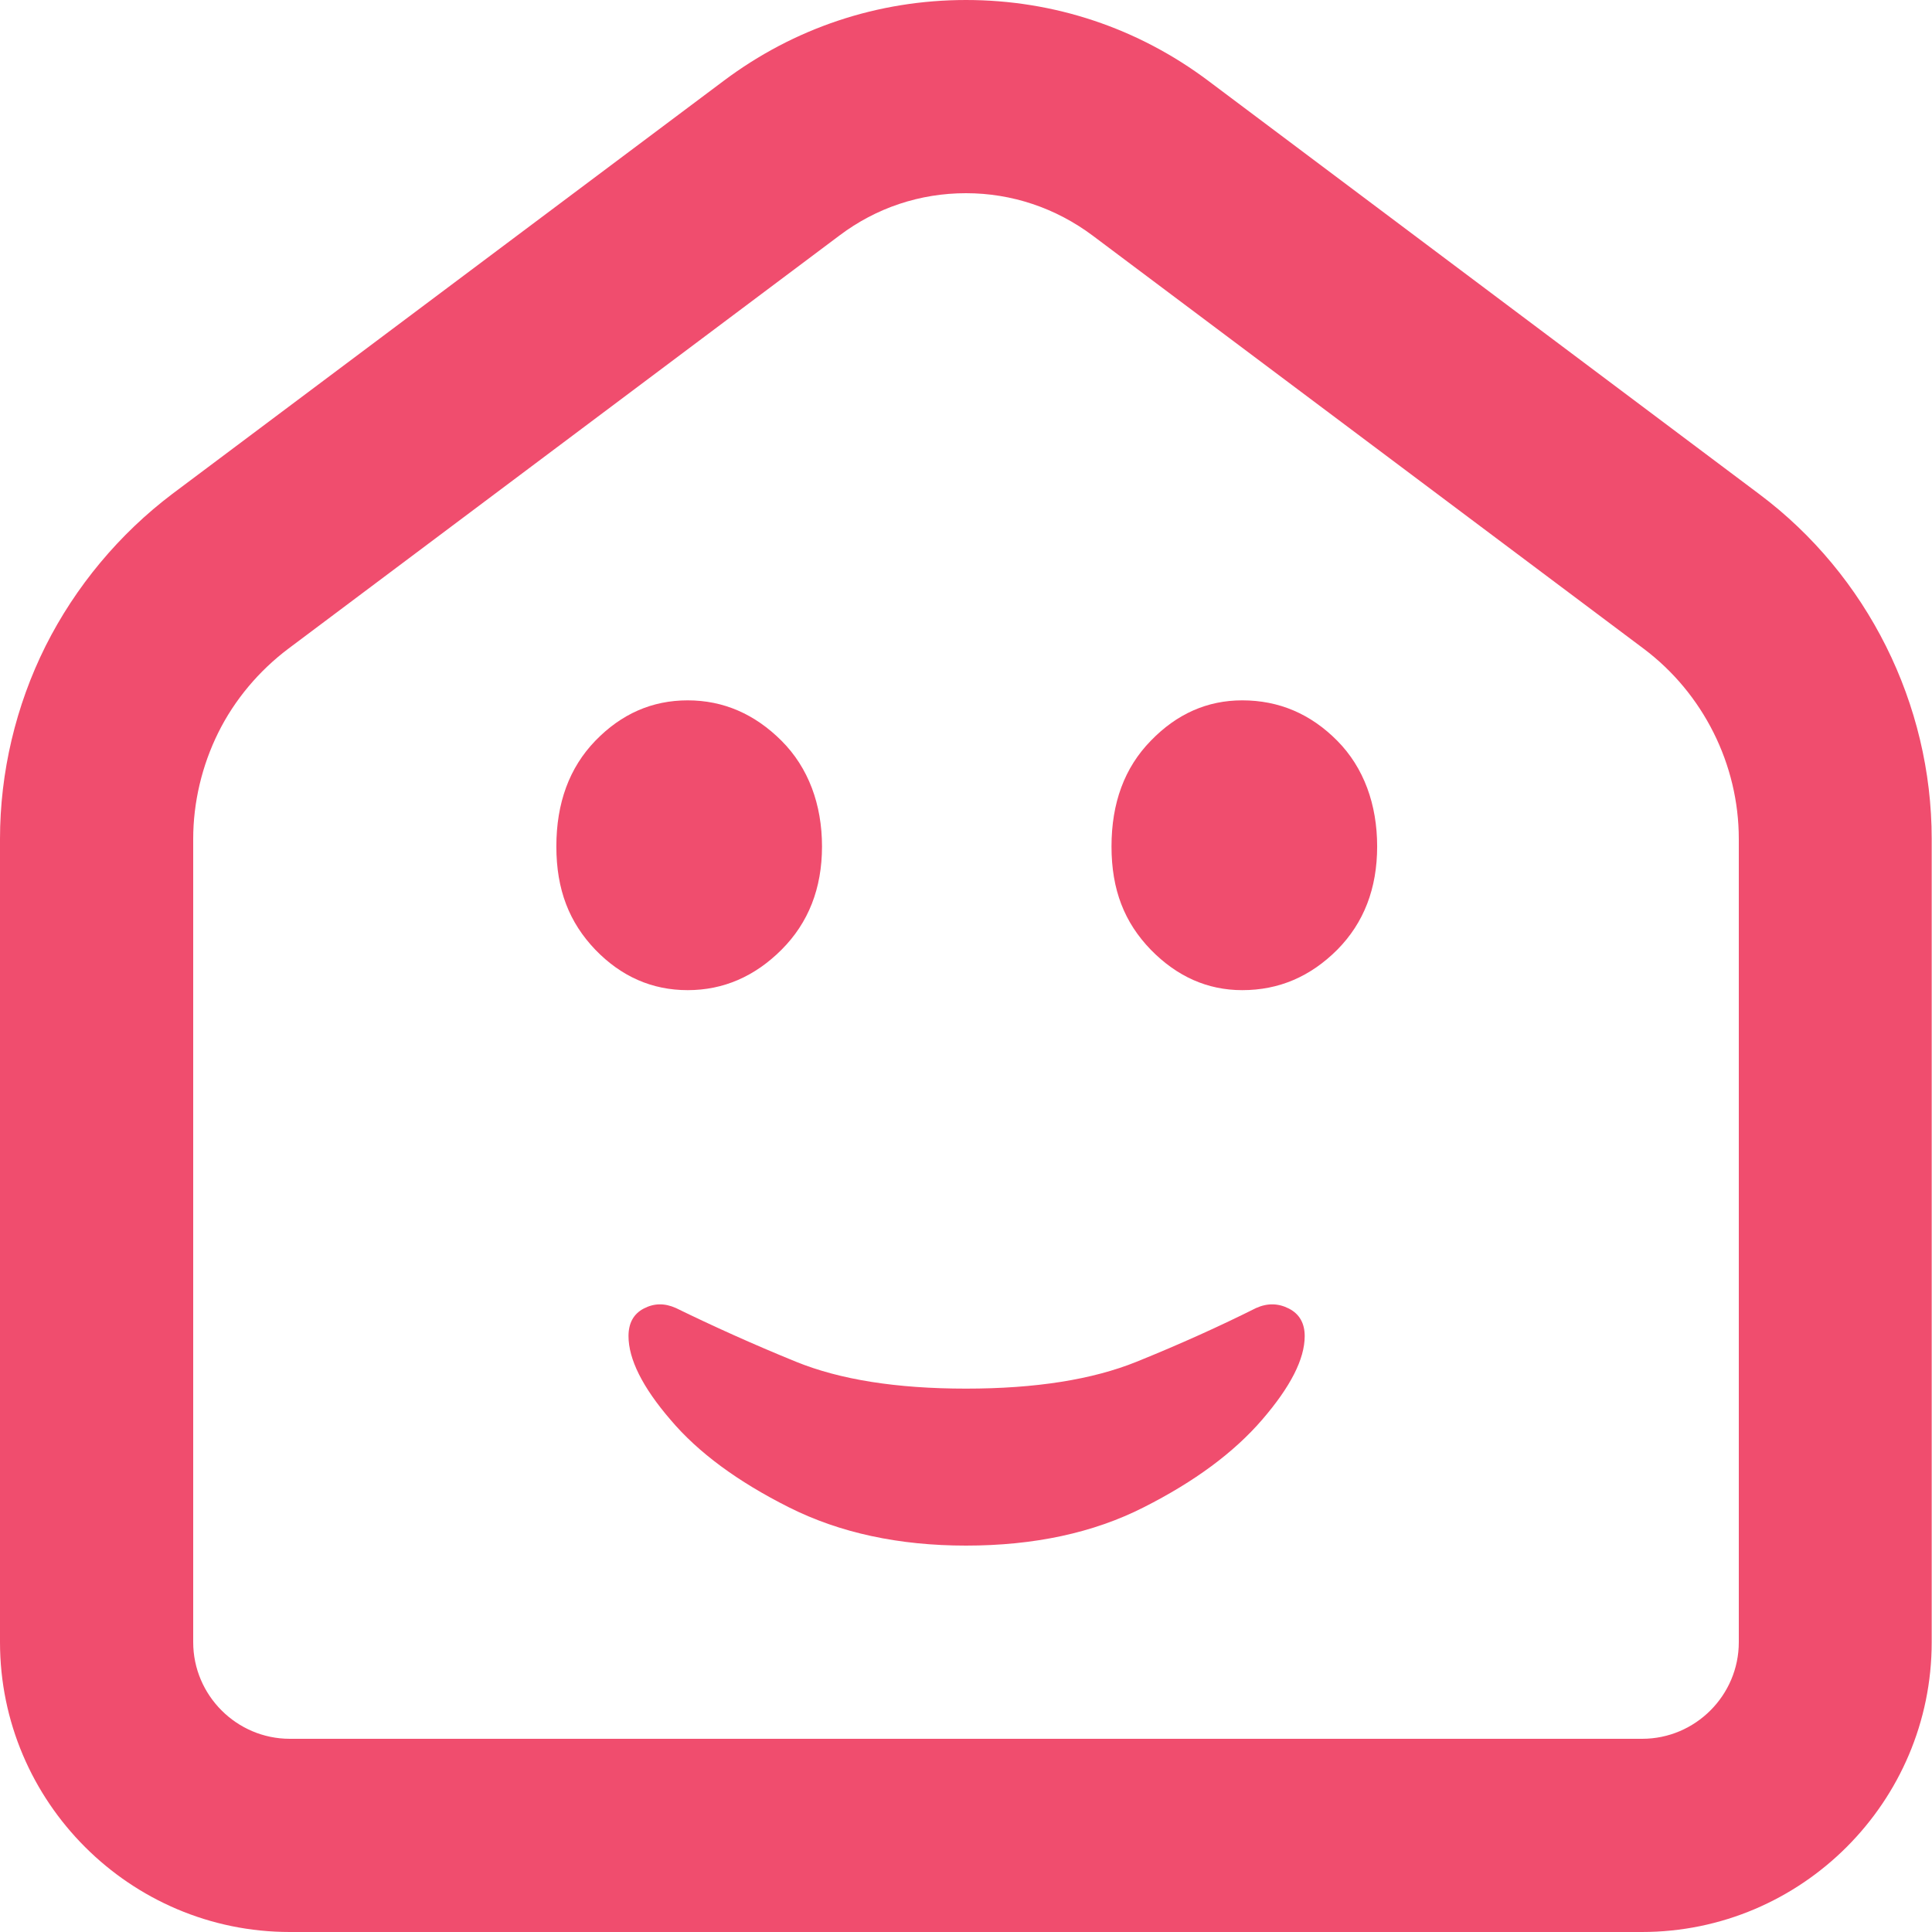 <?xml version="1.0" encoding="UTF-8"?><svg id="Layer_1" xmlns="http://www.w3.org/2000/svg" viewBox="0 0 64 64"><defs><style>.cls-1{fill:#f04d6e;}</style></defs><path class="cls-1" d="M32,51.2c2.25,0,4.22-.42,5.89-1.27,1.68-.85,2.98-1.81,3.92-2.9,.94-1.09,1.41-2.01,1.41-2.77,0-.42-.17-.73-.52-.91-.35-.18-.71-.19-1.09-.02-1.18,.59-2.5,1.19-3.96,1.78-1.46,.59-3.34,.89-5.65,.89s-4.18-.3-5.63-.89c-1.45-.59-2.77-1.19-3.98-1.78-.38-.17-.73-.16-1.07,.02-.34,.18-.5,.49-.5,.91,0,.76,.46,1.69,1.39,2.77,.92,1.09,2.23,2.05,3.92,2.9,1.69,.85,3.65,1.27,5.87,1.27Z"/><path class="cls-1" d="M22.78,32.8c1.18,0,2.22-.45,3.11-1.34,.89-.89,1.34-2.03,1.34-3.42s-.45-2.61-1.34-3.5c-.89-.89-1.93-1.34-3.11-1.34-1.18,0-2.2,.45-3.06,1.34-.86,.89-1.29,2.06-1.29,3.5s.43,2.52,1.29,3.42c.86,.89,1.88,1.34,3.06,1.34Z"/><path class="cls-1" d="M41.15,32.8c1.22,0,2.26-.45,3.15-1.34,.88-.89,1.32-2.03,1.32-3.42s-.44-2.61-1.32-3.5c-.88-.89-1.93-1.34-3.15-1.34-1.16,0-2.17,.45-3.03,1.34-.87,.89-1.3,2.06-1.3,3.5s.43,2.52,1.3,3.42c.87,.89,1.88,1.34,3.03,1.34Z"/><path class="cls-1" d="M54.4,64H9.6c-5.29,0-9.6-4.31-9.6-9.6V27.79c0-2.2,.52-4.41,1.51-6.39,.99-1.97,2.44-3.71,4.2-5.04L23.97,2.68C26.3,.93,29.08,0,32,0s5.7,.93,8.03,2.68l18.25,13.69c3.58,2.68,5.71,6.95,5.71,11.42v26.61c0,5.29-4.31,9.6-9.6,9.6ZM32,6.4c-1.52,0-2.97,.48-4.19,1.4L9.55,21.49c-.97,.73-1.78,1.69-2.32,2.78-.54,1.09-.83,2.31-.83,3.52v26.61c0,1.76,1.44,3.2,3.2,3.2H54.4c1.76,0,3.2-1.44,3.2-3.2V27.79c0-2.47-1.18-4.82-3.15-6.3L36.19,7.8c-1.22-.91-2.67-1.4-4.19-1.4Z"/></svg>